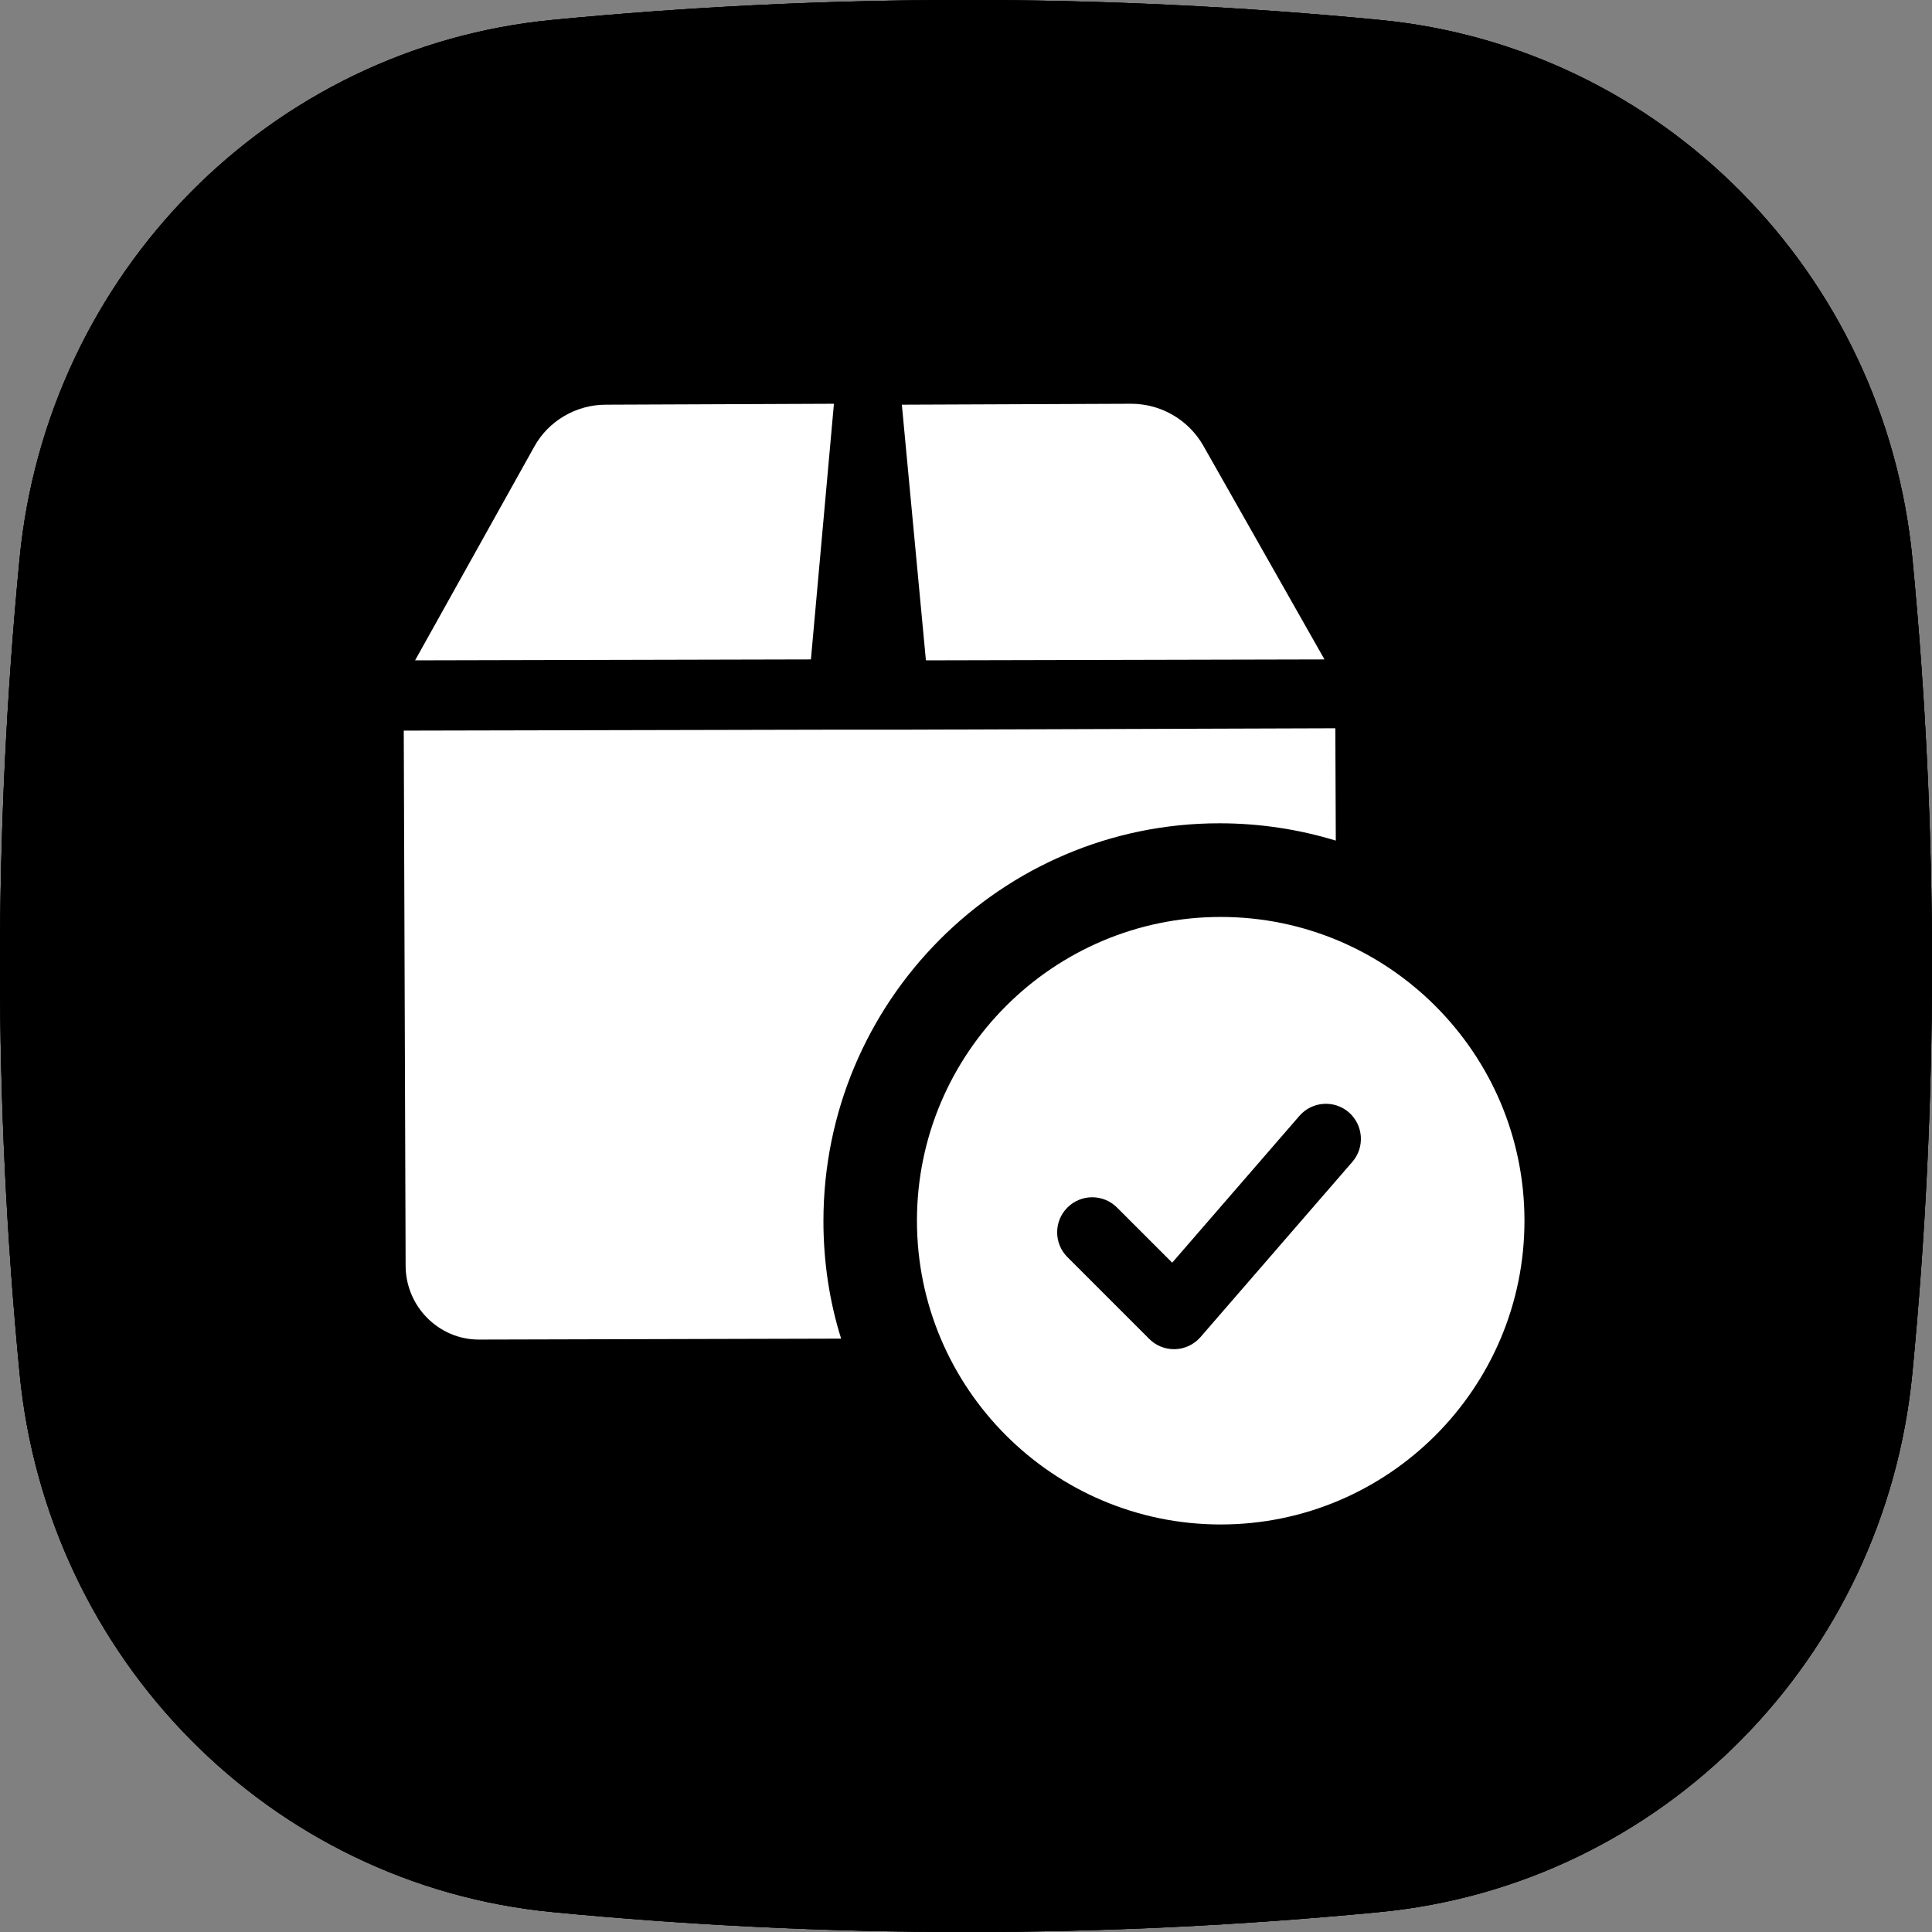 <svg width="512" height="512" viewBox="0 0 512 512" fill="none" xmlns="http://www.w3.org/2000/svg">
<rect x="0" y="0" width="512" height="512" fill="#808080" stroke="none"/>
<g clip-path="url(#clip0_3106_277)">
<path d="M296.84 167.049C292.05 163.579 286.07 161.069 278.9 159.529C271.73 157.989 263.35 157.219 253.78 157.219H221.65V245.569H250.19C260.1 245.569 268.85 244.799 276.42 243.259C284 241.719 290.38 239.219 295.56 235.739C300.74 232.269 304.64 227.679 307.27 221.979C309.89 216.279 311.2 209.329 311.2 201.129C311.2 193.039 310 186.209 307.61 180.619C305.22 175.049 301.63 170.519 296.84 167.049Z" fill="black"/>
<path d="M506.81 148.077C499.5 72.358 440.34 12.498 365.68 5.287C292.73 -1.762 219.27 -1.762 146.32 5.287C71.66 12.498 12.5 72.358 5.19 148.077C-1.73 219.857 -1.73 292.138 5.19 363.908C12.49 439.628 71.65 499.487 146.31 506.707C219.26 513.757 292.72 513.757 365.67 506.707C440.33 499.497 499.49 439.638 506.79 363.908C513.73 292.138 513.73 219.857 506.81 148.077ZM332.99 230.188C329.17 238.847 323.62 246.077 316.33 251.887C309.04 257.697 300.15 262.057 289.67 264.957C279.19 267.867 267.22 269.318 253.78 269.318H221.65V304.698H275.74C282.3 304.698 287.62 310.017 287.62 316.577C287.62 323.137 282.3 328.457 275.74 328.457H221.65V364.517C221.65 372.257 215.38 378.527 207.64 378.527C199.9 378.527 193.63 372.257 193.63 364.517V328.457H185.17C178.61 328.457 173.29 323.137 173.29 316.577C173.29 310.017 178.61 304.698 185.17 304.698H193.63V269.318H185.17C178.61 269.318 173.29 263.997 173.29 257.438C173.29 250.878 178.61 245.557 185.17 245.557H193.63V148.447C193.63 140.167 200.35 133.447 208.63 133.447H259.94C270.42 133.447 280.42 134.787 289.93 137.467C299.44 140.147 307.82 144.218 315.05 149.688C322.28 155.157 328.04 162.047 332.31 170.367C336.58 178.687 338.72 188.487 338.72 199.757C338.71 211.397 336.81 221.538 332.99 230.188Z" fill="black"/>
<rect x="141" y="96" width="256" height="306" fill="black"/>
<path d="M296.84 167.049C292.05 163.579 286.07 161.069 278.9 159.529C271.73 157.989 263.35 157.219 253.78 157.219H221.65V245.569H250.19C260.1 245.569 268.85 244.799 276.42 243.259C284 241.719 290.38 239.219 295.56 235.739C300.74 232.269 304.64 227.679 307.27 221.979C309.89 216.279 311.2 209.329 311.2 201.129C311.2 193.039 310 186.209 307.61 180.619C305.22 175.049 301.63 170.519 296.84 167.049Z" fill="black"/>
<path d="M506.81 148.077C499.5 72.358 440.34 12.498 365.68 5.287C292.73 -1.762 219.27 -1.762 146.32 5.287C71.66 12.498 12.5 72.358 5.19 148.077C-1.73 219.857 -1.73 292.138 5.19 363.908C12.49 439.628 71.65 499.487 146.31 506.707C219.26 513.757 292.72 513.757 365.67 506.707C440.33 499.497 499.49 439.638 506.79 363.908C513.73 292.138 513.73 219.857 506.81 148.077ZM332.99 230.188C329.17 238.847 323.62 246.077 316.33 251.887C309.04 257.697 300.15 262.057 289.67 264.957C279.19 267.867 267.22 269.318 253.78 269.318H221.65V304.698H275.74C282.3 304.698 287.62 310.017 287.62 316.577C287.62 323.137 282.3 328.457 275.74 328.457H221.65V364.517C221.65 372.257 215.38 378.527 207.64 378.527C199.9 378.527 193.63 372.257 193.63 364.517V328.457H185.17C178.61 328.457 173.29 323.137 173.29 316.577C173.29 310.017 178.61 304.698 185.17 304.698H193.63V269.318H185.17C178.61 269.318 173.29 263.997 173.29 257.438C173.29 250.878 178.61 245.557 185.17 245.557H193.63V148.447C193.63 140.167 200.35 133.447 208.63 133.447H259.94C270.42 133.447 280.42 134.787 289.93 137.467C299.44 140.147 307.82 144.218 315.05 149.688C322.28 155.157 328.04 162.047 332.31 170.367C336.58 178.687 338.72 188.487 338.72 199.757C338.71 211.397 336.81 221.538 332.99 230.188Z" fill="black"/>
<rect x="141" y="96" width="256" height="306" fill="black"/>
<path d="M296.84 167.049C292.05 163.579 286.07 161.069 278.9 159.529C271.73 157.989 263.35 157.219 253.78 157.219H221.65V245.569H250.19C260.1 245.569 268.85 244.799 276.42 243.259C284 241.719 290.38 239.219 295.56 235.739C300.74 232.269 304.64 227.679 307.27 221.979C309.89 216.279 311.2 209.329 311.2 201.129C311.2 193.039 310 186.209 307.61 180.619C305.22 175.049 301.63 170.519 296.84 167.049Z" fill="black"/>
<path d="M506.81 148.077C499.5 72.358 440.34 12.498 365.68 5.287C292.73 -1.762 219.27 -1.762 146.32 5.287C71.66 12.498 12.5 72.358 5.19 148.077C-1.73 219.857 -1.73 292.138 5.19 363.908C12.49 439.628 71.65 499.487 146.31 506.707C219.26 513.757 292.72 513.757 365.67 506.707C440.33 499.497 499.49 439.638 506.79 363.908C513.73 292.138 513.73 219.857 506.81 148.077ZM332.99 230.188C329.17 238.847 323.62 246.077 316.33 251.887C309.04 257.697 300.15 262.057 289.67 264.957C279.19 267.867 267.22 269.318 253.78 269.318H221.65V304.698H275.74C282.3 304.698 287.62 310.017 287.62 316.577C287.62 323.137 282.3 328.457 275.74 328.457H221.65V364.517C221.65 372.257 215.38 378.527 207.64 378.527C199.9 378.527 193.63 372.257 193.63 364.517V328.457H185.17C178.61 328.457 173.29 323.137 173.29 316.577C173.29 310.017 178.61 304.698 185.17 304.698H193.63V269.318H185.17C178.61 269.318 173.29 263.997 173.29 257.438C173.29 250.878 178.61 245.557 185.17 245.557H193.63V148.447C193.63 140.167 200.35 133.447 208.63 133.447H259.94C270.42 133.447 280.42 134.787 289.93 137.467C299.44 140.147 307.82 144.218 315.05 149.688C322.28 155.157 328.04 162.047 332.31 170.367C336.58 178.687 338.72 188.487 338.72 199.757C338.71 211.397 336.81 221.538 332.99 230.188Z" fill="black"/>
<rect x="141" y="96" width="256" height="306" fill="black"/>
<path d="M323.5 243C279.114 243 243 279.114 243 323.5C243 367.886 279.114 404 323.5 404C367.886 404 404 367.886 404 323.5C404 279.114 367.886 243 323.5 243ZM358.387 307.908L318.137 354.35C316.441 356.294 314.026 357.459 311.45 357.545C311.338 357.545 311.227 357.545 311.115 357.545C308.651 357.545 306.285 356.567 304.552 354.821L282.878 333.148C279.25 329.519 279.25 323.636 282.878 320.008C286.507 316.379 292.39 316.379 296.019 320.008L310.645 334.621L344.356 295.721C347.712 291.857 353.57 291.424 357.459 294.78C361.323 298.173 361.744 304.031 358.387 307.908Z" fill="white"/>
<path d="M221 107L160.522 107.246C152.683 107.246 145.341 111.558 141.608 118.333L110 175L214.902 174.754L221 107Z" fill="white"/>
<path d="M351 174.754L318.875 118.087C315 111.312 307.75 107 299.75 107L239 107.246L245.375 175L351 174.754Z" fill="white"/>
<path d="M354 222.77C344.248 219.793 333.88 218.181 323.14 218.181C265.248 218.181 218.218 265.441 218.218 323.617C218.218 334.409 219.823 344.953 222.909 354.752L126.997 355C126.874 355 126.874 355 126.874 355C116.258 355 107.494 346.193 107.494 335.401L107 193.62L221.18 193.372H239.696L353.877 193L354 222.77Z" fill="white"/>
</g>
<defs>
<clipPath id="clip0_3106_277">
<rect width="512" height="512" fill="white"/>
</clipPath>
</defs>
</svg>

